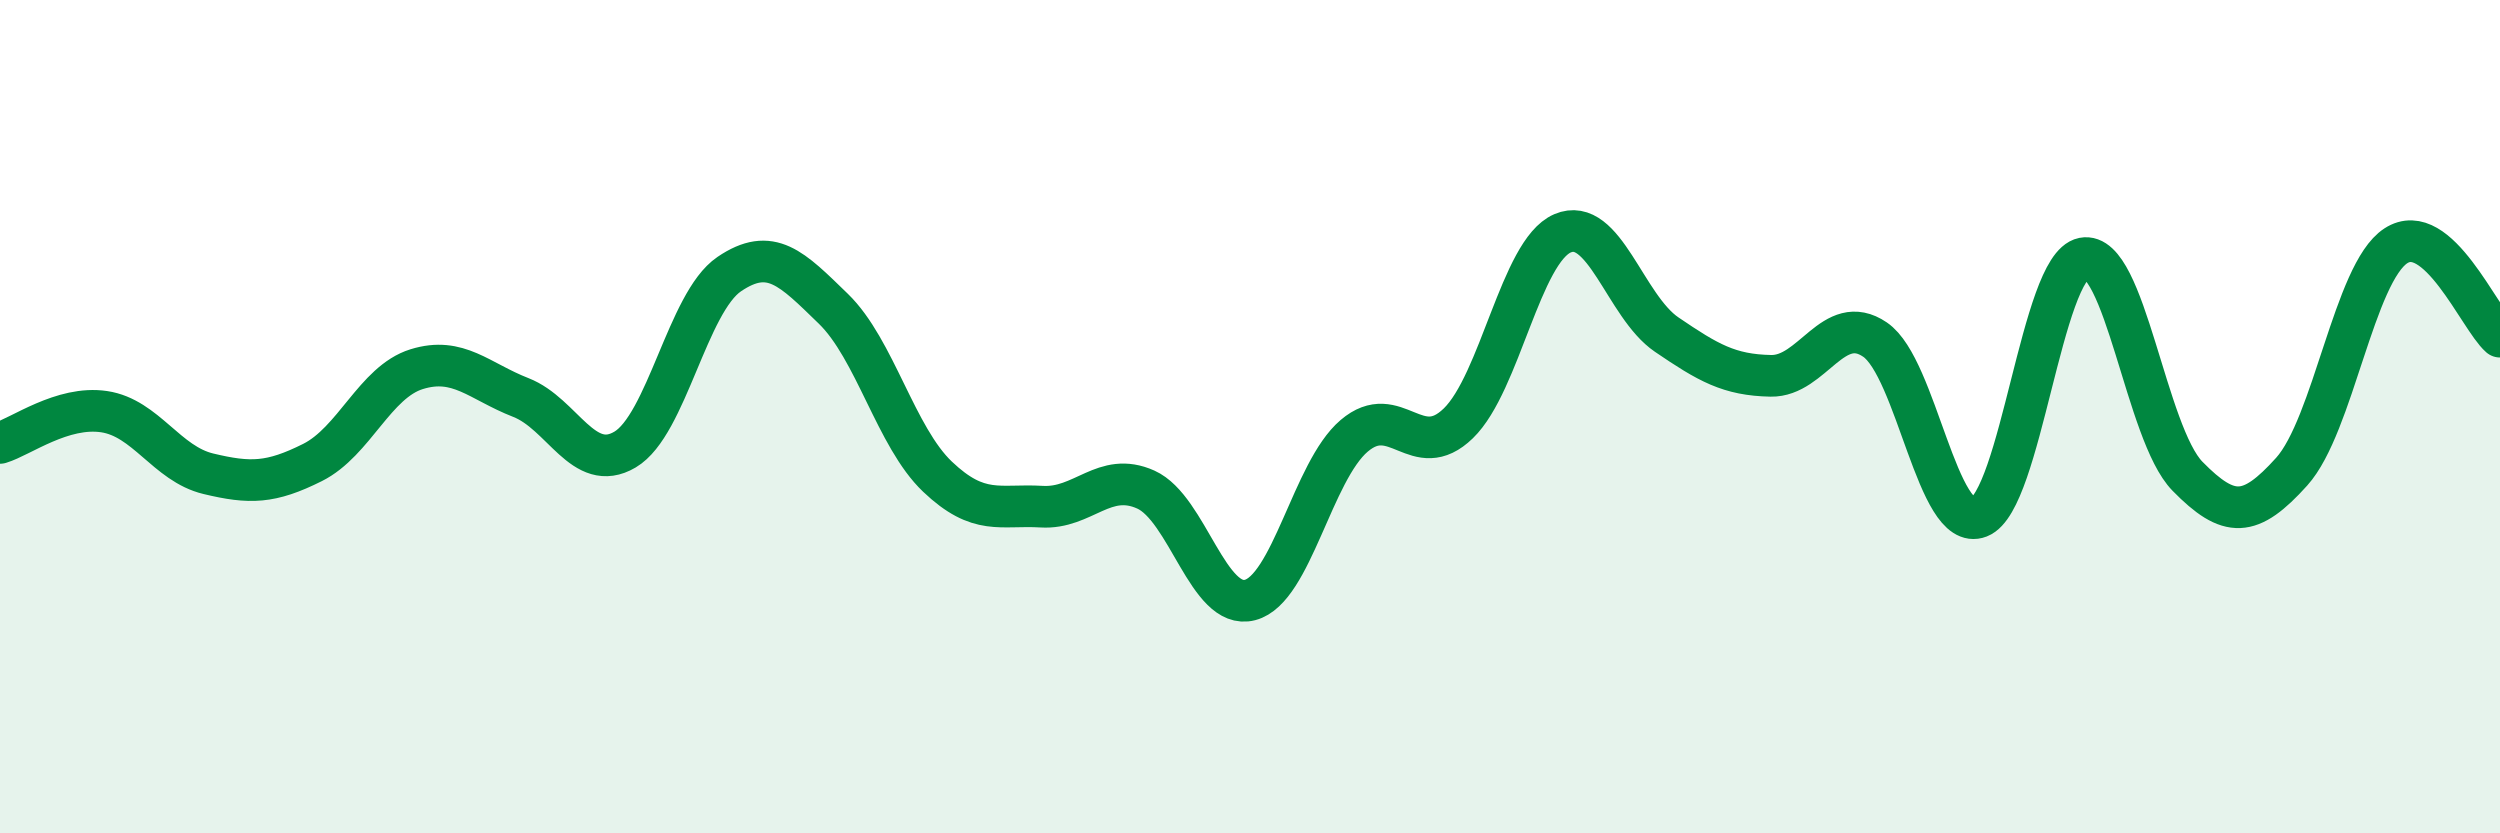 
    <svg width="60" height="20" viewBox="0 0 60 20" xmlns="http://www.w3.org/2000/svg">
      <path
        d="M 0,10.63 C 0.5,10.48 1.5,9.73 2.5,9.88 C 3.5,10.03 4,11.13 5,11.37 C 6,11.61 6.5,11.6 7.5,11.1 C 8.5,10.6 9,9.17 10,8.86 C 11,8.55 11.5,9.15 12.5,9.54 C 13.5,9.93 14,11.38 15,10.79 C 16,10.2 16.5,7.26 17.5,6.58 C 18.5,5.9 19,6.44 20,7.41 C 21,8.38 21.5,10.49 22.5,11.44 C 23.5,12.39 24,12.1 25,12.16 C 26,12.22 26.5,11.3 27.5,11.75 C 28.5,12.2 29,14.66 30,14.4 C 31,14.14 31.5,11.31 32.5,10.46 C 33.5,9.61 34,11.13 35,10.16 C 36,9.19 36.5,6.03 37.5,5.6 C 38.5,5.17 39,7.35 40,8.03 C 41,8.71 41.5,9 42.5,9.02 C 43.5,9.04 44,7.47 45,8.15 C 46,8.83 46.5,12.8 47.5,12.41 C 48.5,12.02 49,6.4 50,6.2 C 51,6 51.5,10.41 52.5,11.43 C 53.5,12.45 54,12.43 55,11.32 C 56,10.21 56.5,6.55 57.5,5.9 C 58.5,5.25 59.5,7.64 60,8.08L60 20L0 20Z"
        fill="#008740"
        opacity="0.1"
        stroke-linecap="round"
        stroke-linejoin="round"
      />
      <path
        d="M 0,10.63 C 0.5,10.48 1.5,9.73 2.5,9.88 C 3.5,10.03 4,11.13 5,11.37 C 6,11.61 6.5,11.6 7.5,11.1 C 8.5,10.6 9,9.17 10,8.86 C 11,8.55 11.5,9.15 12.5,9.54 C 13.5,9.93 14,11.38 15,10.79 C 16,10.2 16.5,7.26 17.5,6.58 C 18.5,5.9 19,6.44 20,7.41 C 21,8.38 21.5,10.49 22.5,11.44 C 23.5,12.39 24,12.1 25,12.16 C 26,12.22 26.5,11.3 27.5,11.75 C 28.5,12.2 29,14.66 30,14.4 C 31,14.14 31.5,11.31 32.5,10.46 C 33.5,9.61 34,11.13 35,10.16 C 36,9.19 36.5,6.03 37.5,5.6 C 38.5,5.17 39,7.35 40,8.03 C 41,8.71 41.5,9 42.5,9.02 C 43.5,9.04 44,7.47 45,8.15 C 46,8.83 46.5,12.8 47.5,12.41 C 48.5,12.02 49,6.4 50,6.2 C 51,6 51.5,10.41 52.5,11.43 C 53.5,12.45 54,12.43 55,11.32 C 56,10.21 56.5,6.55 57.5,5.9 C 58.5,5.25 59.5,7.64 60,8.08"
        stroke="#008740"
        stroke-width="1"
        fill="none"
        stroke-linecap="round"
        stroke-linejoin="round"
      />
    </svg>
  